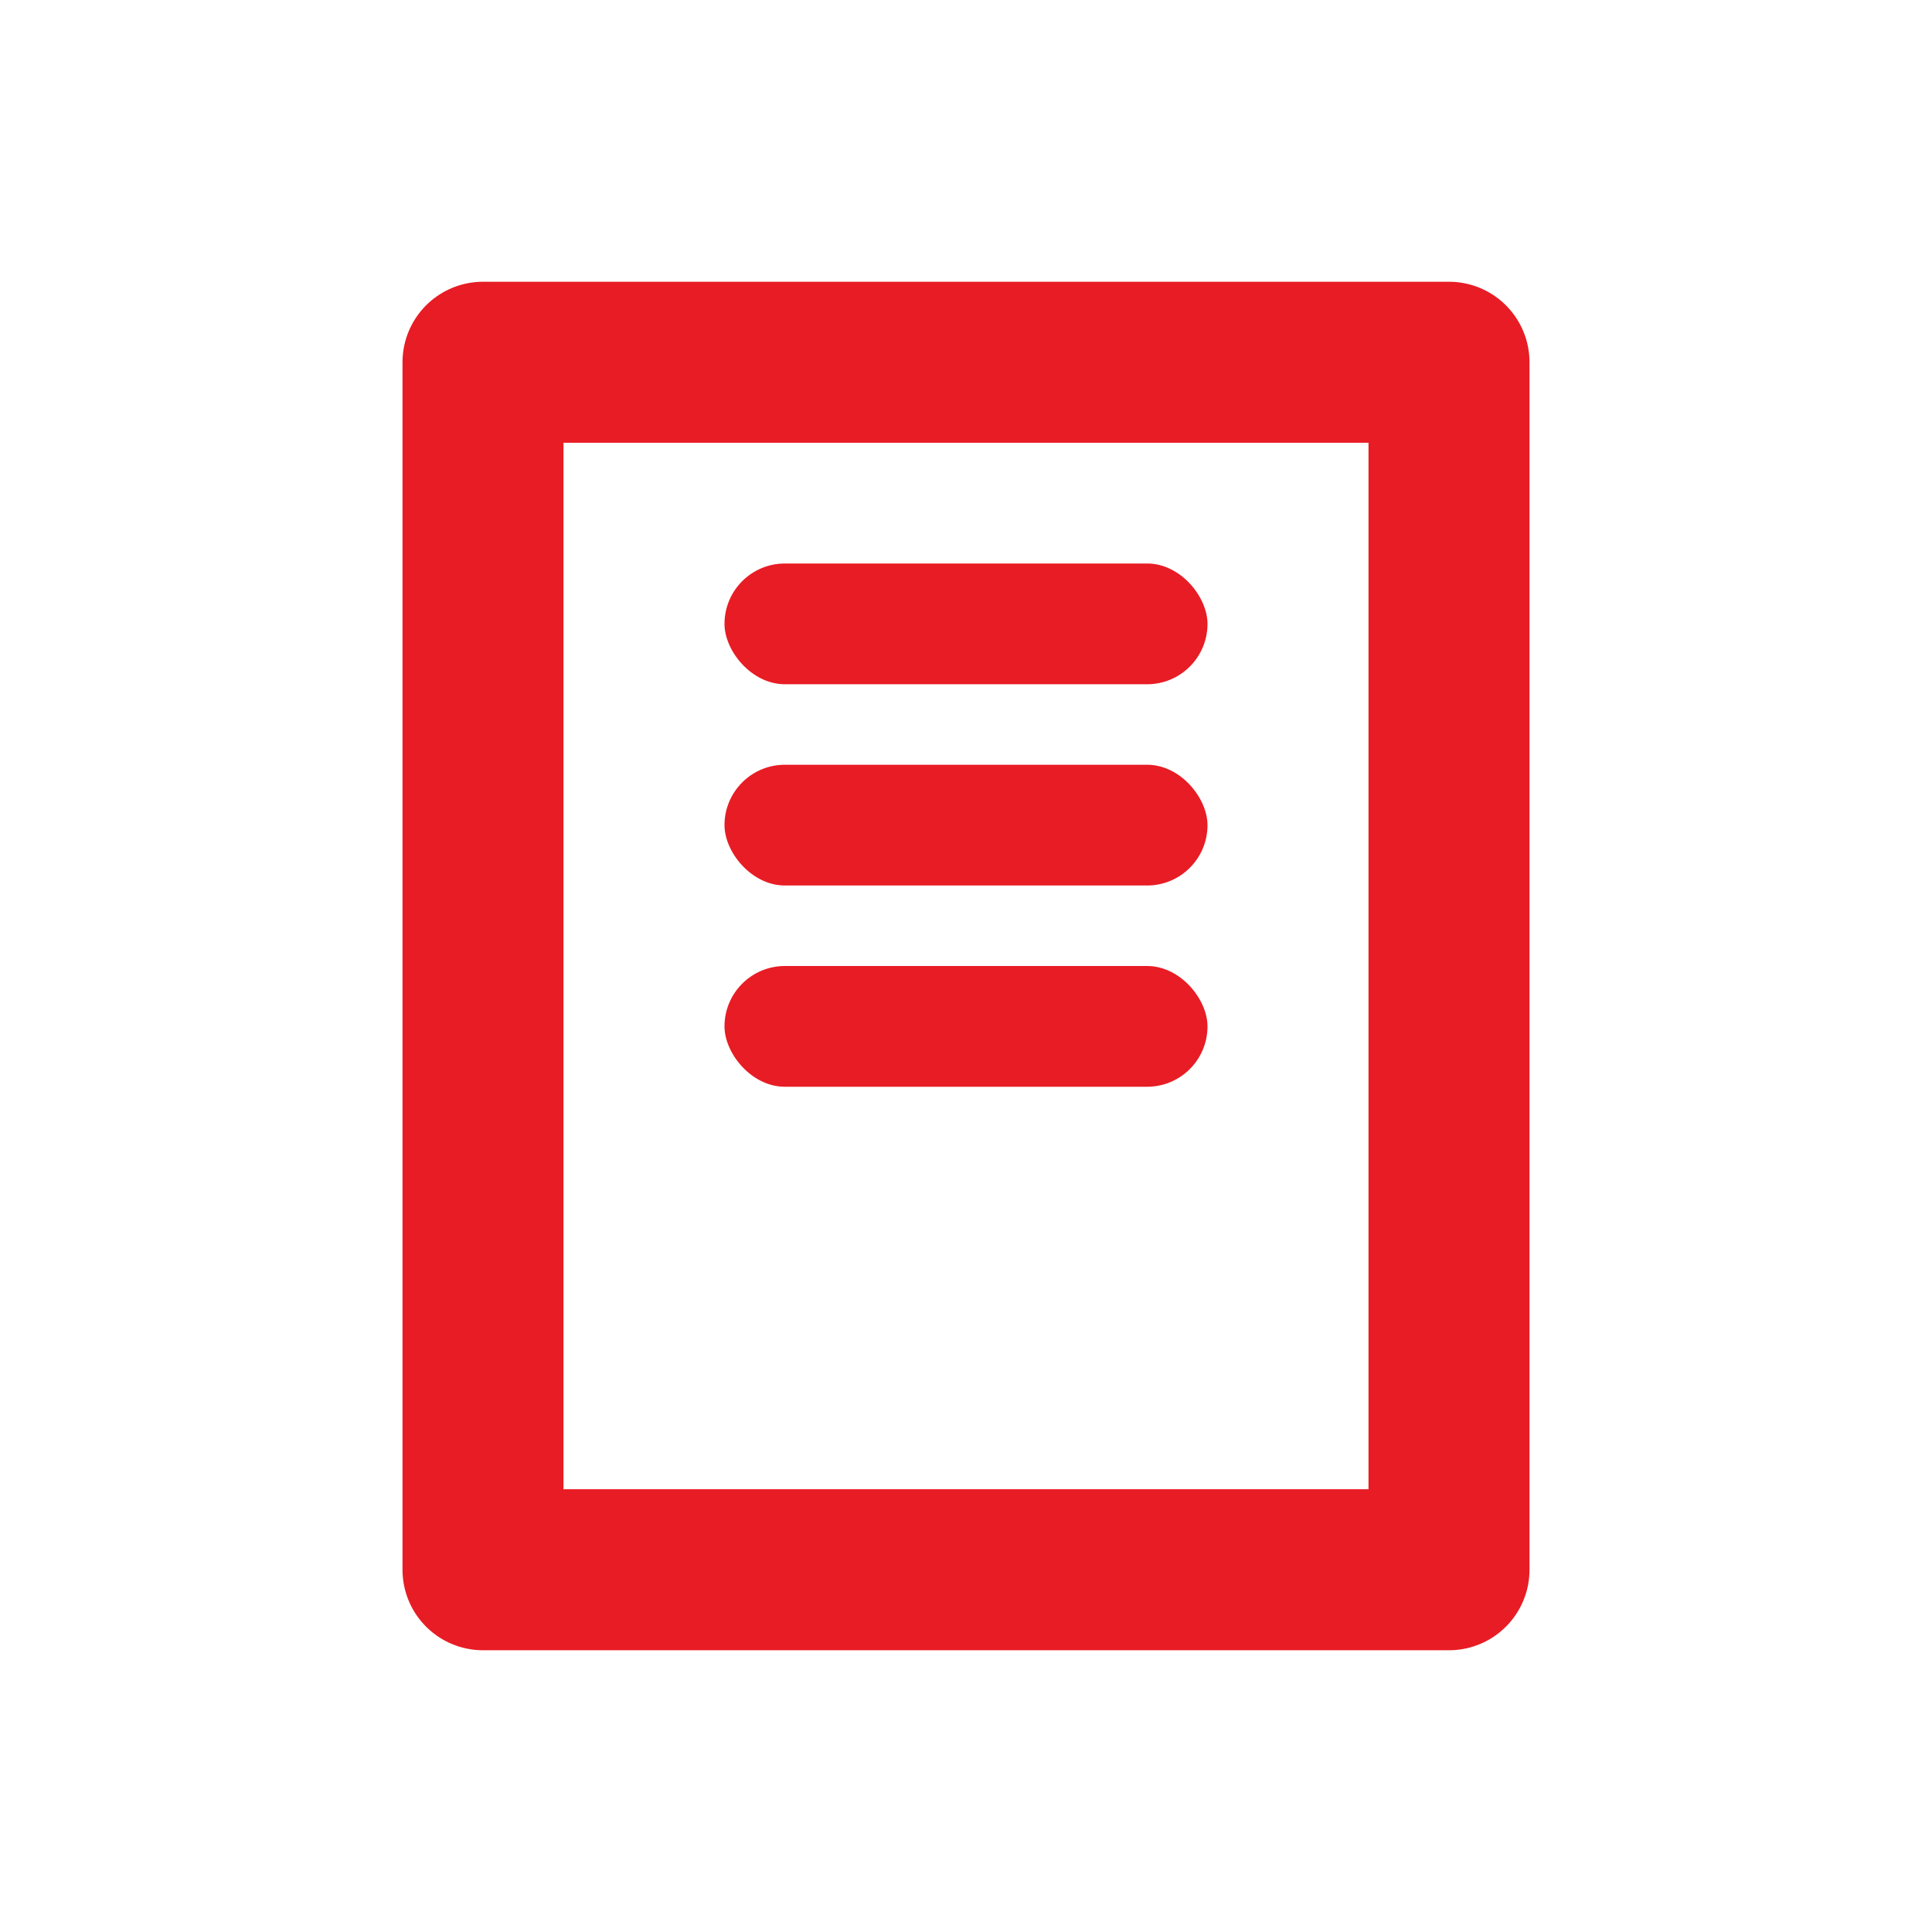 <?xml version="1.0" encoding="UTF-8"?>
<svg width="48px" height="48px" viewBox="0 0 48 48" version="1.1" xmlns="http://www.w3.org/2000/svg" xmlns:xlink="http://www.w3.org/1999/xlink">
 <title>8765343F-3B6C-40A5-BEC1-7E5748265C7E</title>
    <g fill="none" fill-rule="evenodd" transform="translate(-149)">
        <g>
            <path d="M0 0H48V48H0z" transform="translate(149)"/>
            <g transform="translate(149) translate(12 9)">
                <path stroke="#e81c24" stroke-linejoin="round" stroke-width="4" d="M0 0H24V30H0z"/>
                <rect width="12" height="3" x="6" y="5" fill="#e81c24" rx="1.5"/>
                <rect width="12" height="3" x="6" y="10" fill="#e81c24" rx="1.5"/>
                <rect width="12" height="3" x="6" y="15" fill="#e81c24" rx="1.5"/>
            </g>
        </g>
    </g>
</svg>
